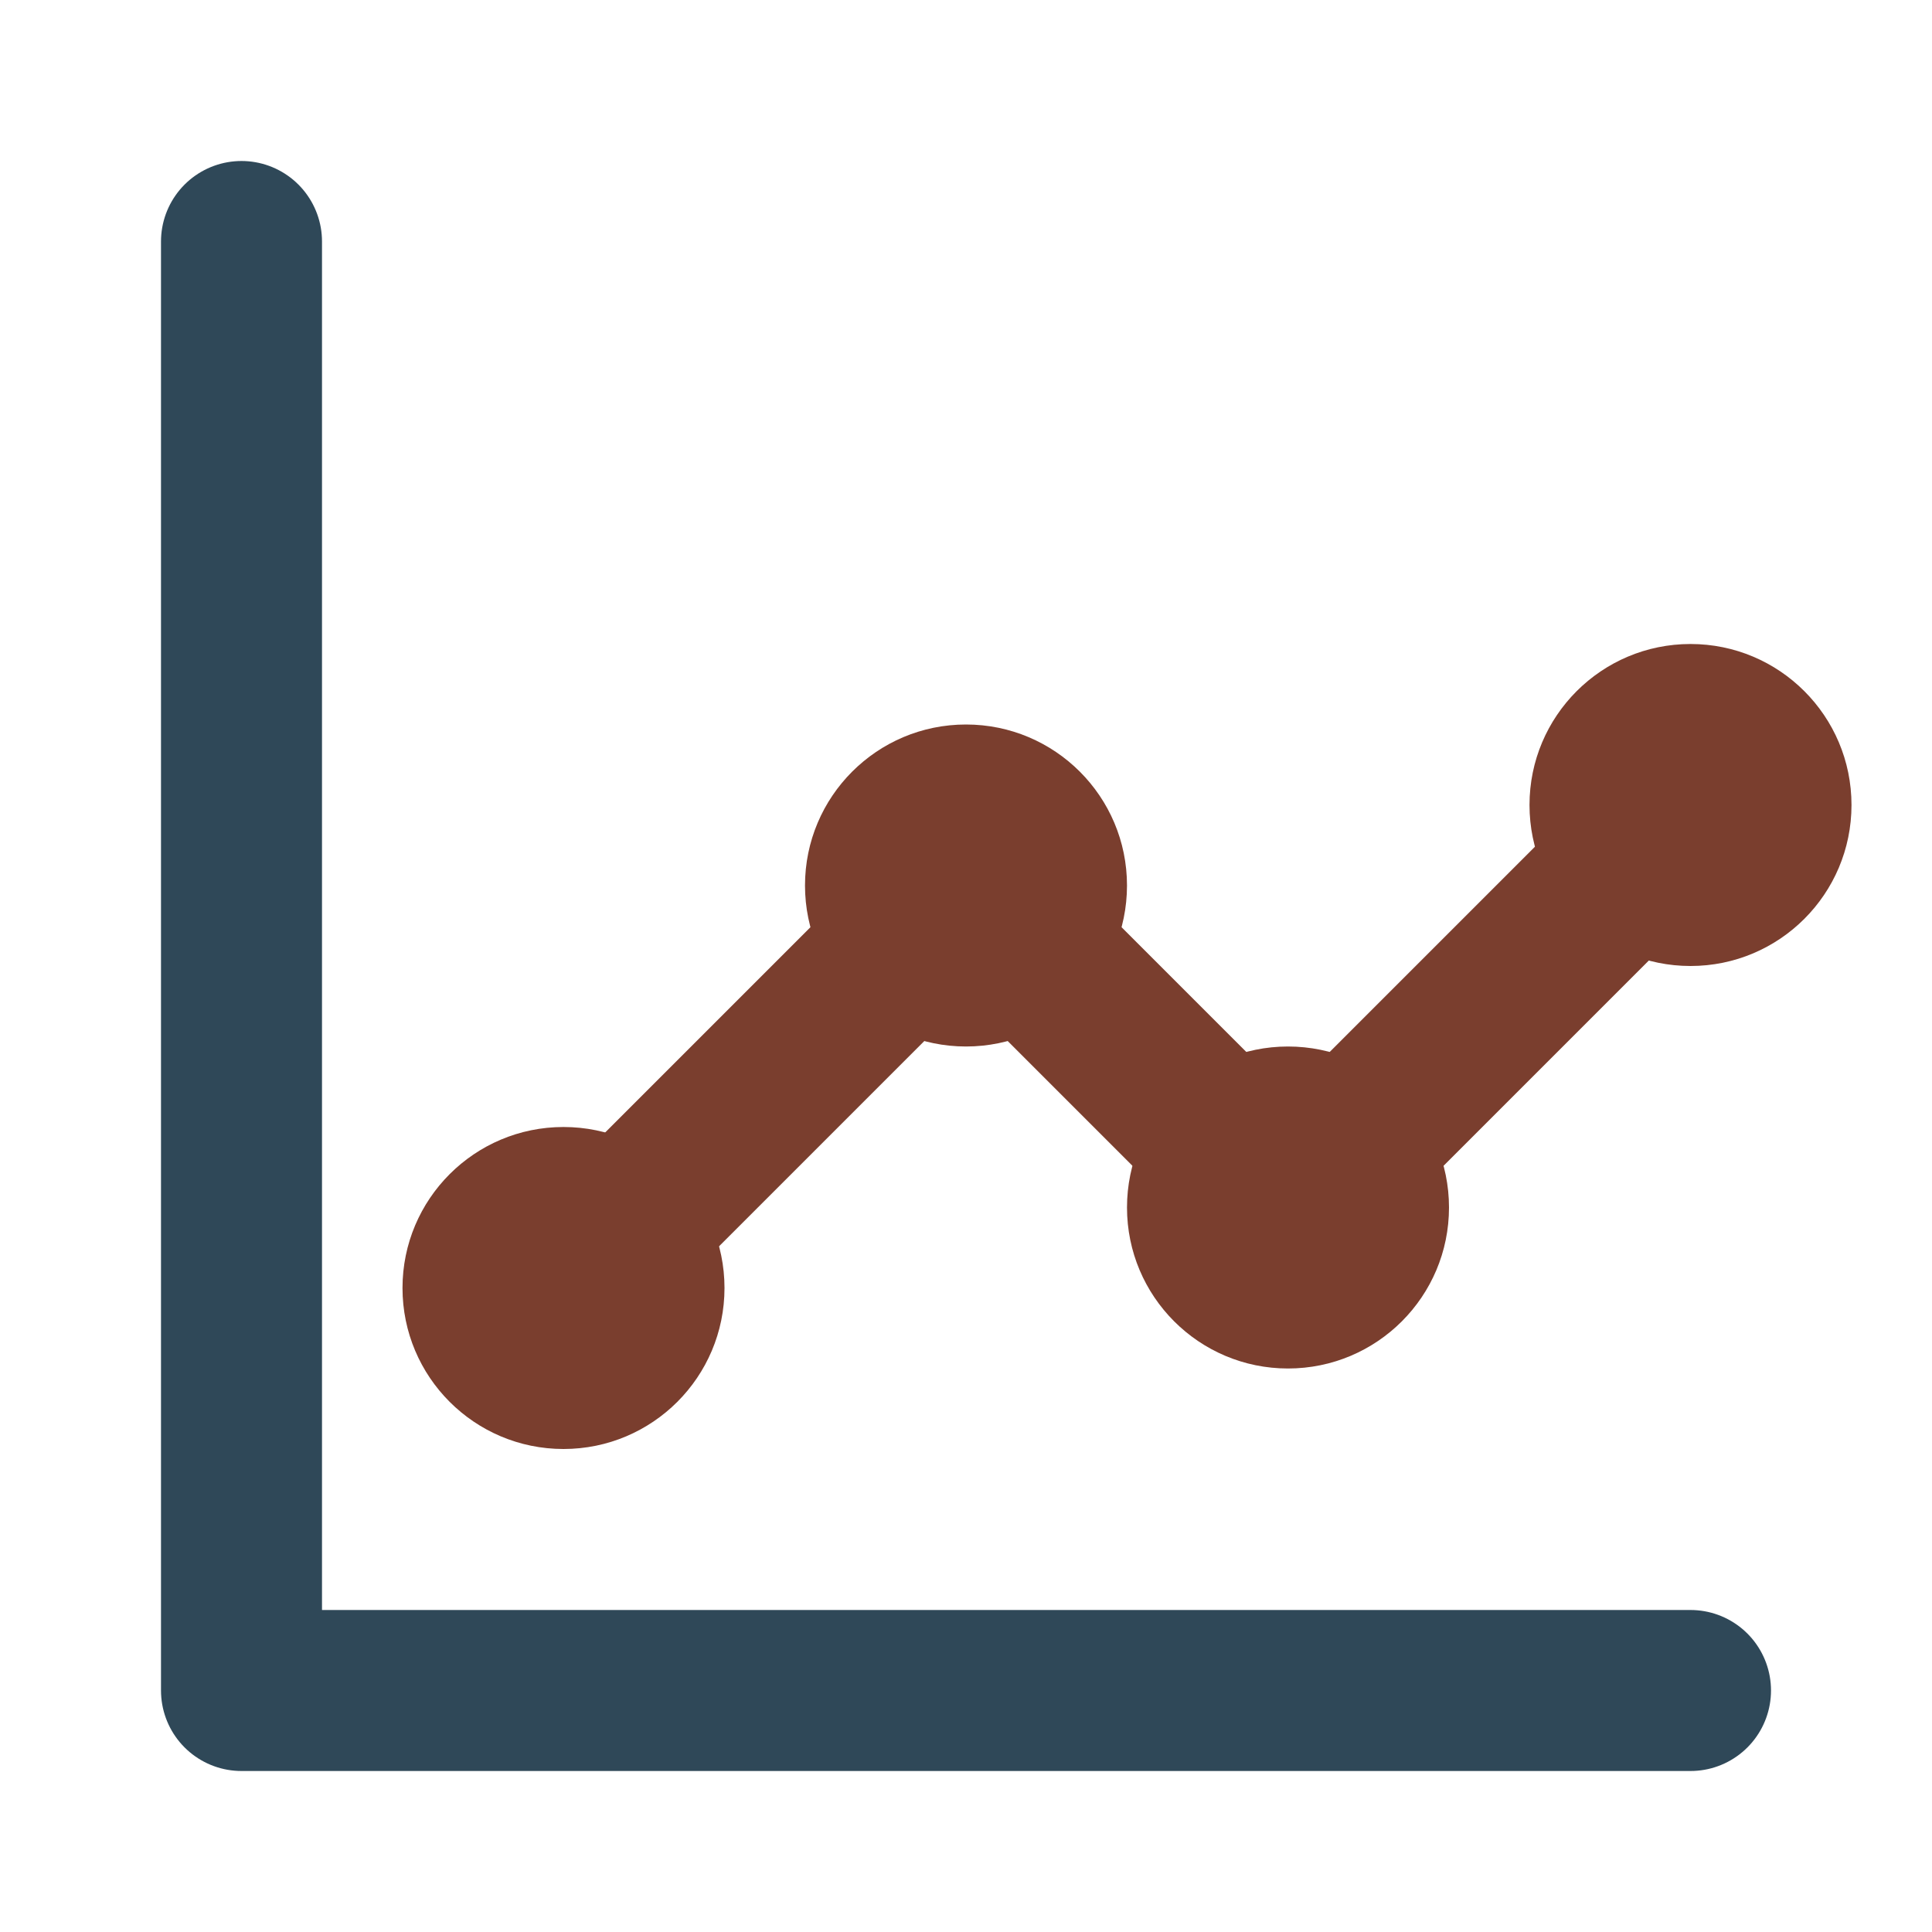 <svg width="24" height="24" viewBox="0 0 24 24" fill="none" xmlns="http://www.w3.org/2000/svg">
  <path d="M3 3V21H21" stroke="#2F4858" stroke-width="2" stroke-linecap="round" stroke-linejoin="round"/>
  <path d="M7 16L12 11L16 15L21 10" stroke="#7A3E2E" stroke-width="2" stroke-linecap="round" stroke-linejoin="round"/>
  <circle cx="7" cy="16" r="2" fill="#7A3E2E"/>
  <circle cx="12" cy="11" r="2" fill="#7A3E2E"/>
  <circle cx="16" cy="15" r="2" fill="#7A3E2E"/>
  <circle cx="21" cy="10" r="2" fill="#7A3E2E"/>
</svg>